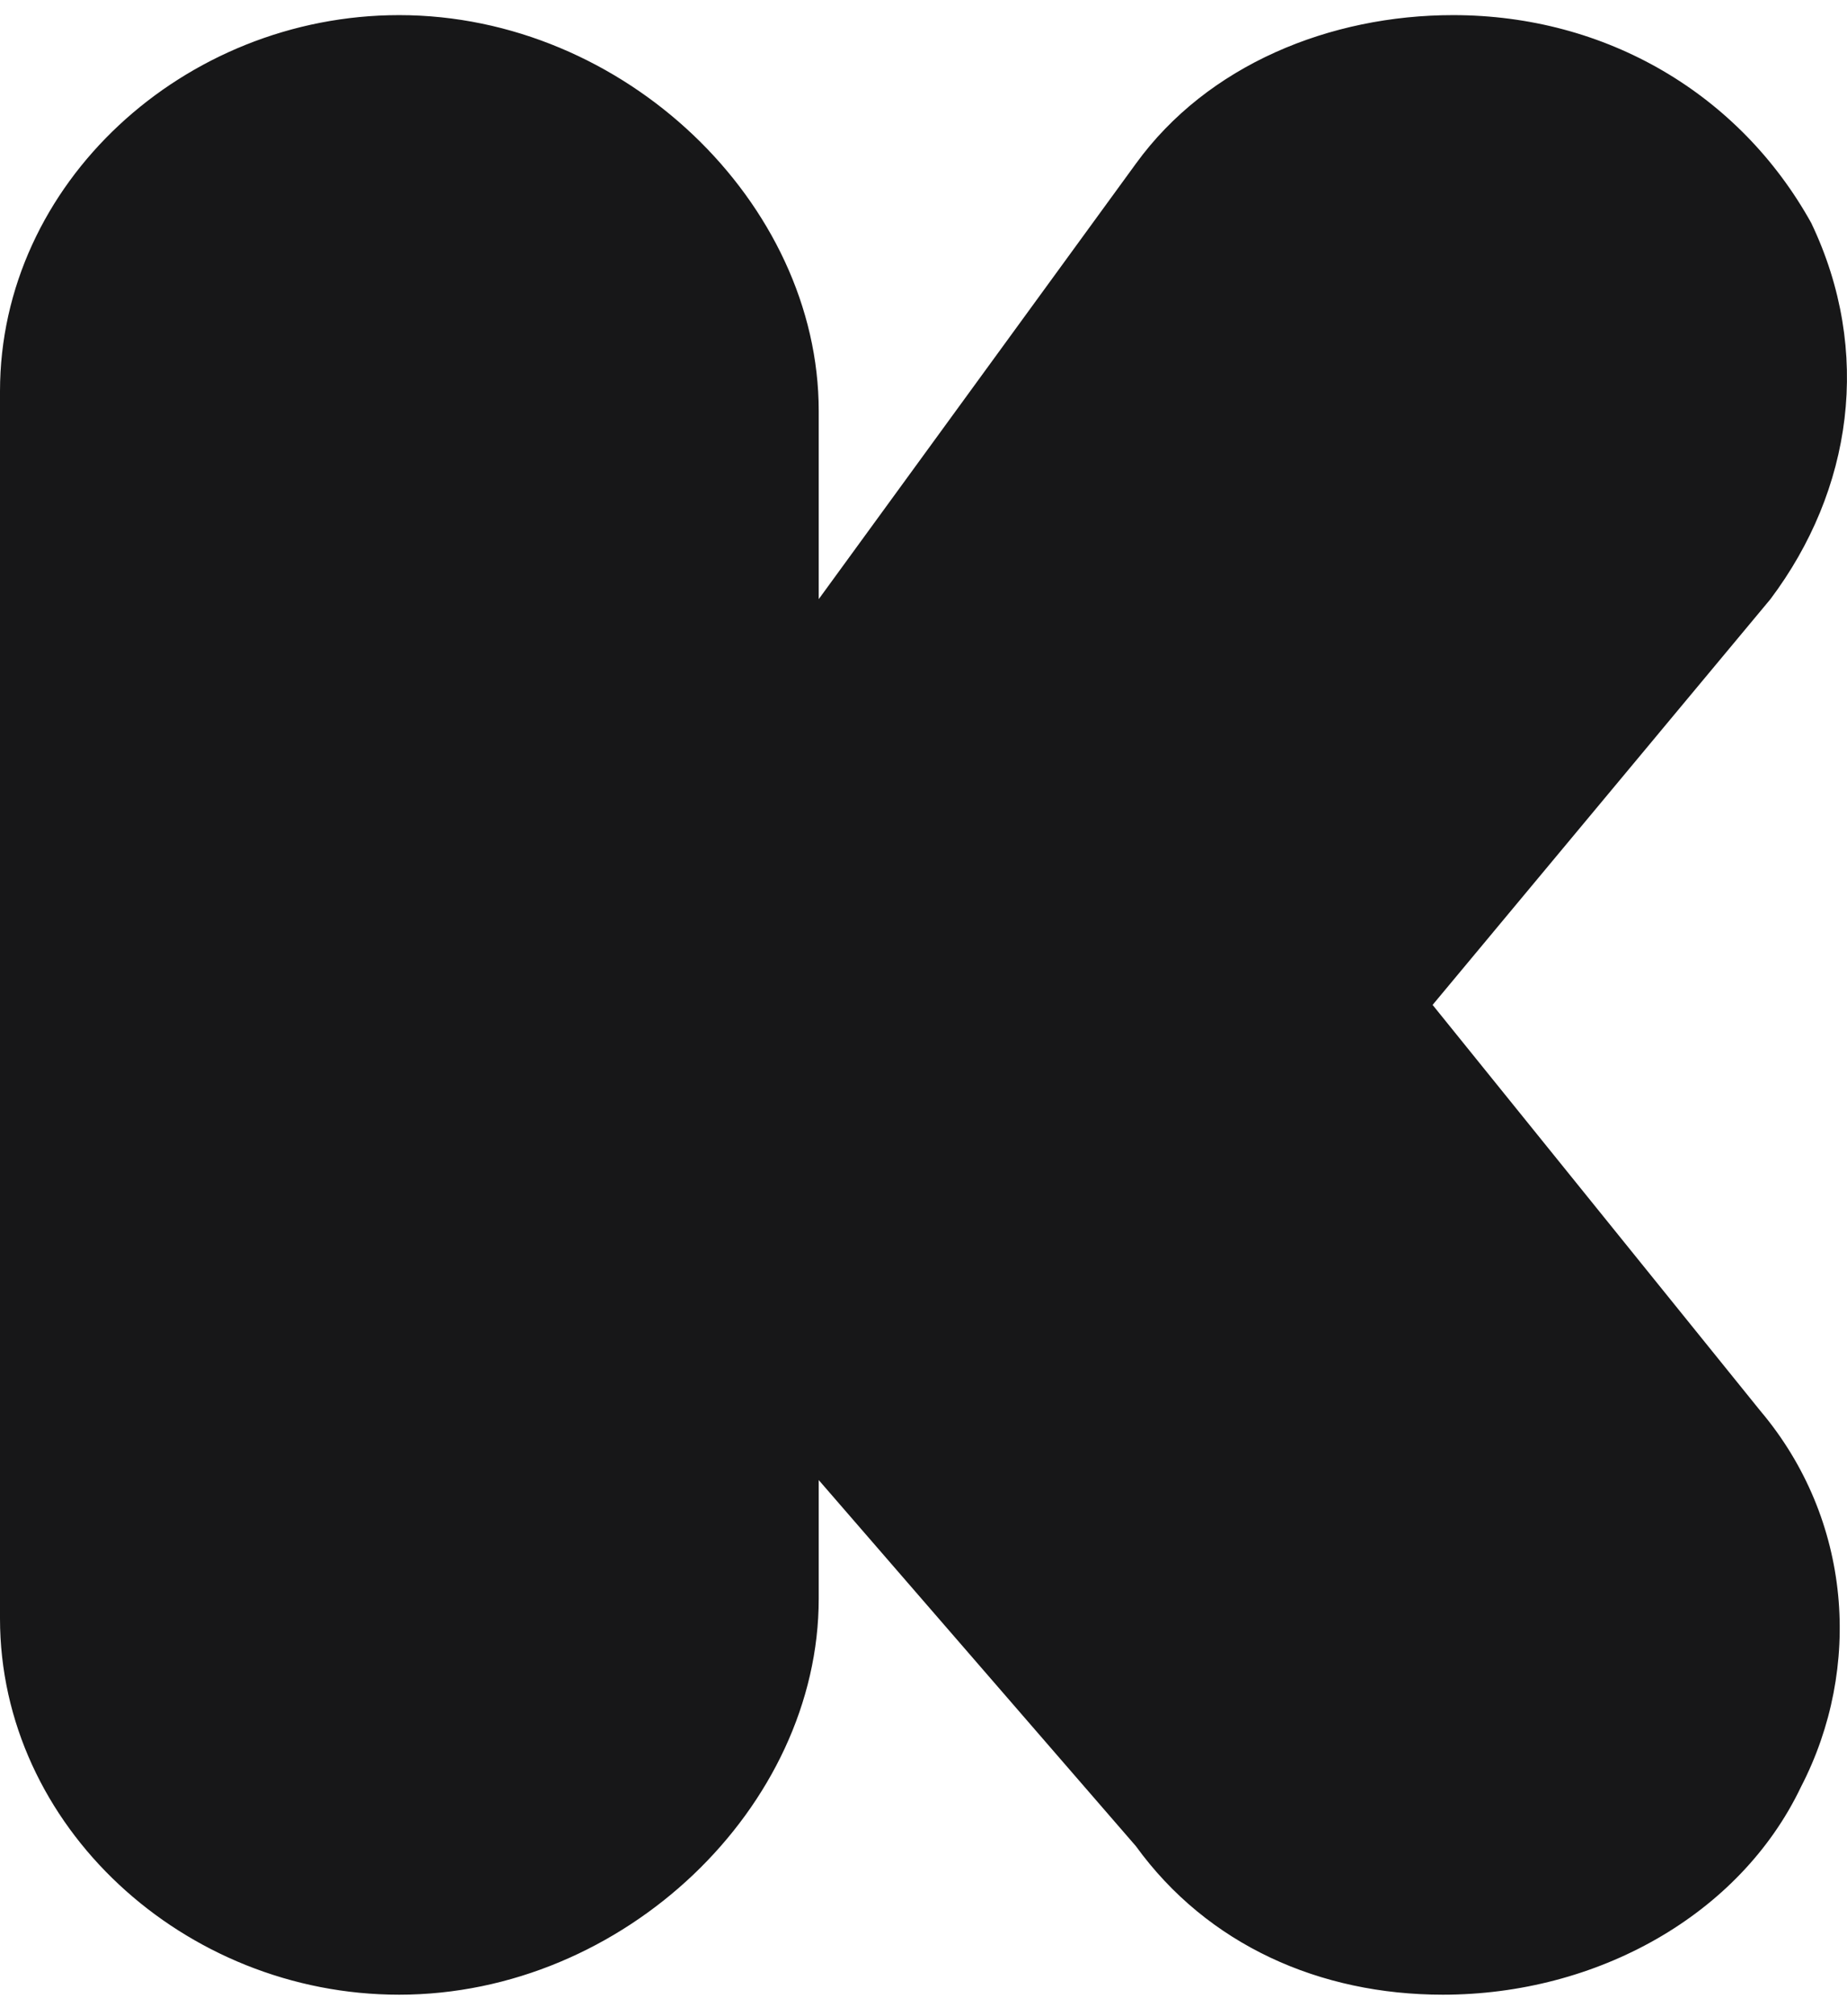 <svg width="11" height="12" viewBox="0 0 11 12" fill="none" xmlns="http://www.w3.org/2000/svg">
<path d="M10.483 8.396C11.031 9.044 11.092 9.928 10.726 10.635C10.361 11.4 9.508 11.872 8.593 11.872C7.862 11.872 7.192 11.577 6.765 10.988L4.876 8.809V9.515C4.876 10.752 3.718 11.872 2.377 11.872C1.097 11.872 0 10.87 0 9.633V2.329C0 1.091 1.097 0.09 2.377 0.09C3.718 0.09 4.876 1.209 4.876 2.446V3.566L6.765 0.974C7.192 0.385 7.923 0.09 8.654 0.09C9.568 0.09 10.361 0.561 10.787 1.327C11.153 2.093 11.031 2.918 10.544 3.566L8.532 5.981L10.483 8.396Z" fill="#171718"/>
</svg>
